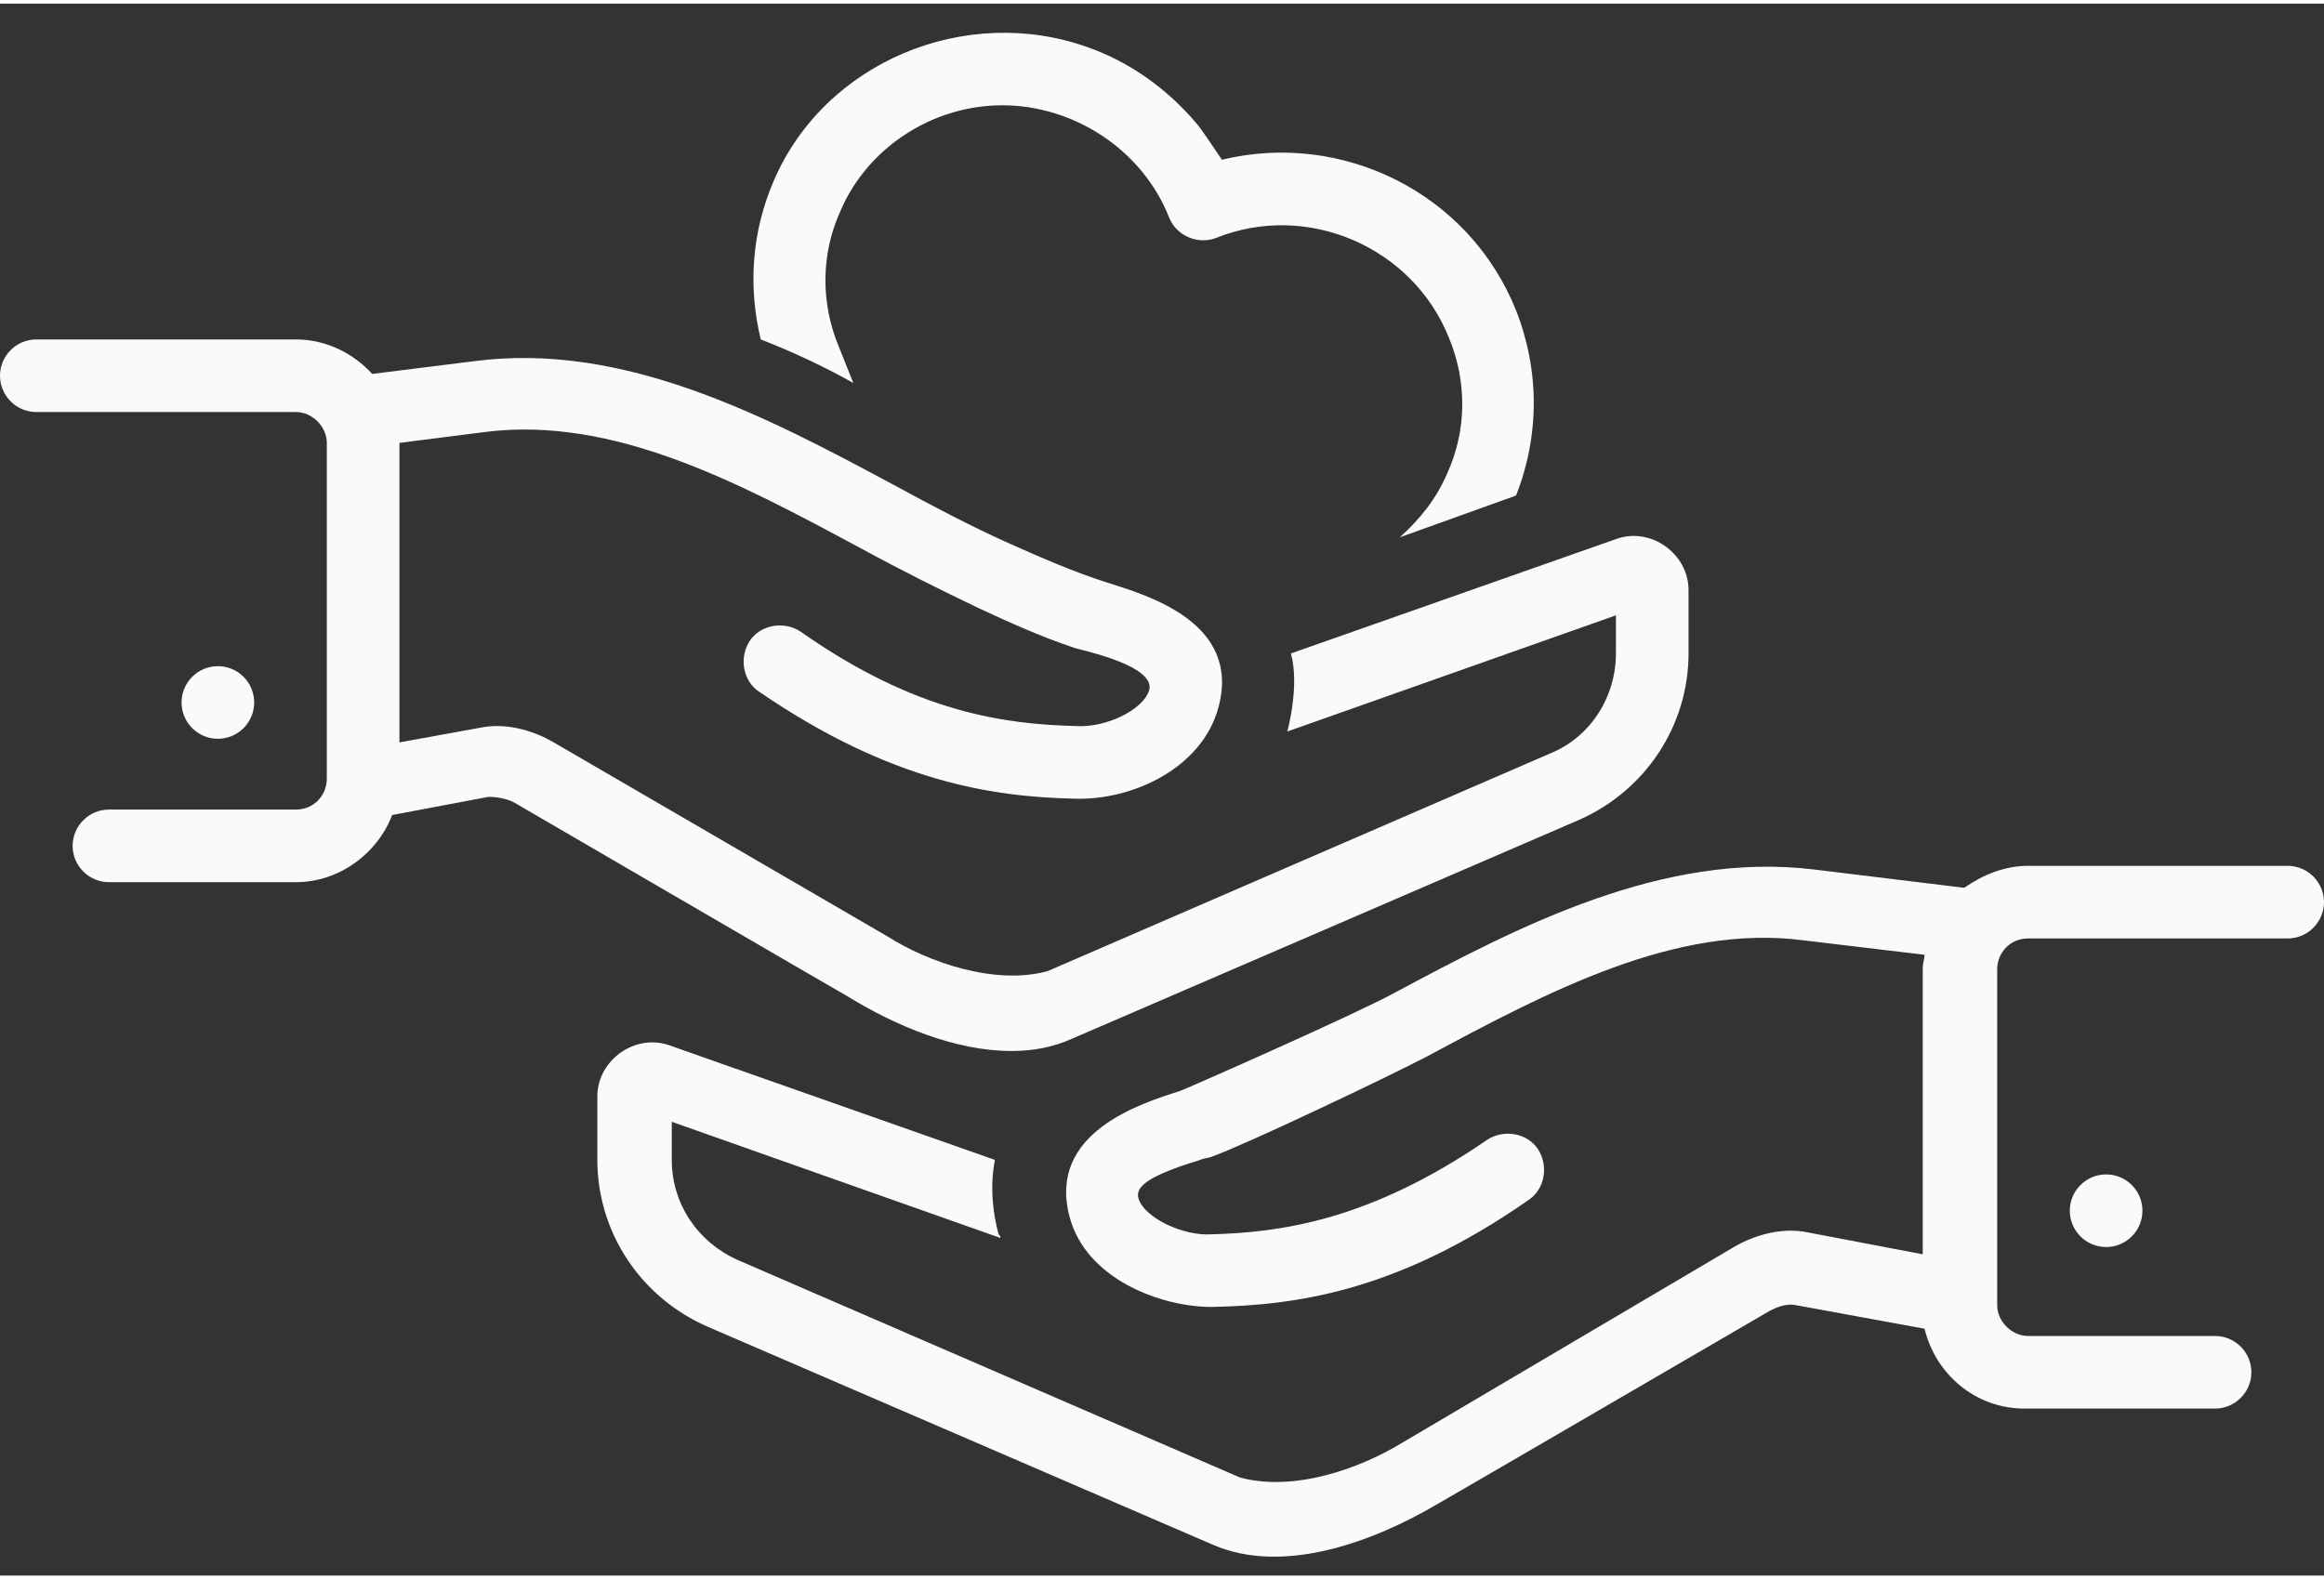 <?xml version="1.0" encoding="UTF-8" standalone="no"?><svg xmlns="http://www.w3.org/2000/svg" xmlns:xlink="http://www.w3.org/1999/xlink" fill="#fafafa" height="87" preserveAspectRatio="xMidYMid meet" version="1" viewBox="0.0 20.4 128.0 86.6" width="128" zoomAndPan="magnify"><rect x="0.0" y="20.4" width="128.0" height="86.6" fill="#333333" stroke="none"/><g id="change1_1"><path d="M55.7,78.1c1.2,0,2.3-0.2,3.4-0.7l27.8-12c3.7-1.6,6.1-5.2,6.1-9.2c0,0,0-3.5,0-3.5c0-2-2.1-3.5-4-2.8l-17.9,6.3 c0.5,1.8-0.2,4.3-0.2,4.3L89,54.1v2.1c0,2.4-1.4,4.6-3.6,5.5l-27.7,12c-2.9,0.8-6.6-0.5-8.8-1.9c0,0,0,0-18.4-10.7 c-1.2-0.7-2.7-1.1-4.1-0.8L22,61.1V44.6l4.7-0.6c7.1-0.9,14,2.8,20.7,6.4c2.2,1.2,4.4,2.3,6.5,3.3c1.7,0.8,3.5,1.6,5.3,2.2 c0.7,0.2,4.4,1,4.1,2.3c-0.3,1.1-2.4,2.1-4,2c-3.9-0.1-8.8-0.7-15.2-5.2c-0.9-0.6-2.2-0.4-2.8,0.5c-0.6,0.9-0.4,2.2,0.5,2.8 c7.3,5,12.9,5.8,17.4,5.9c3.2,0.1,7-1.7,7.9-5c1.3-4.7-3.9-6.2-6.1-6.9c-1.9-0.6-3.7-1.4-5.5-2.2c-2-0.9-4.1-2-6.3-3.2 c-6.9-3.7-14.8-7.9-23.1-6.8l-5.6,0.7c-1-1.1-2.5-1.9-4.2-1.9H2c-1.1,0-2,0.9-2,2c0,1.1,0.9,2,2,2h14.3c0.9,0,1.7,0.8,1.7,1.7v18.5 c0,0.9-0.7,1.7-1.7,1.7H6c-1.1,0-2,0.9-2,2c0,1.1,0.9,2,2,2h10.3c2.4,0,4.5-1.6,5.3-3.7l5.3-1c0.5,0,1,0.1,1.4,0.3 c0,0,18.2,10.6,18.4,10.7C49.3,76.7,52.6,78.1,55.7,78.1z"/></g><g id="change1_2"><circle cx="12" cy="58.9" r="2"/></g><g id="change1_3"><path d="M126,67.9h-14.3c-1.3,0-2.5,0.5-3.5,1.2c0,0-0.1,0-0.1,0l-8.2-1c-8.3-1-16.2,3.1-23.1,6.8c-2.2,1.2-11.5,5.3-11.8,5.4 c-2.2,0.7-7.3,2.3-6.1,6.9c0.9,3.5,5.1,5,7.8,5c0,0,0.1,0,0.1,0c4.5-0.1,10.1-0.8,17.4-5.9c0.9-0.6,1.1-1.9,0.5-2.8 c-0.6-0.9-1.9-1.1-2.8-0.5c-6.4,4.4-11.3,5.1-15.2,5.2c-1.5,0.1-3.7-0.9-4-2c-0.2-0.7,0.8-1.3,3.4-2.1c0.2-0.1,0.5-0.1,0.7-0.2 c1.7-0.6,9.5-4.3,11.8-5.5c6.7-3.6,13.7-7.3,20.7-6.4l6.7,0.8c0,0.2-0.1,0.5-0.1,0.7v15.8l-6.3-1.2c-1.4-0.3-2.9,0.1-4.1,0.8 C77.2,99.7,77.2,99.7,77.2,99.7c-2.3,1.4-5.9,2.7-8.9,1.9l-27.7-12c-2.2-1-3.6-3.1-3.6-5.5V82l18.1,6.4c0-0.1,0-0.1-0.1-0.2 c-0.3-1.1-0.5-2.6-0.2-4.1c0,0-17.9-6.3-17.9-6.3c-1.9-0.7-4,0.8-4,2.8v3.5c0,4,2.4,7.6,6.1,9.2c0,0,27.8,12,27.8,12 c3.9,1.7,8.9-0.2,12.3-2.2c0.2-0.1,18.4-10.7,18.4-10.7c0.4-0.2,0.9-0.4,1.4-0.3l7.1,1.3c0.6,2.5,2.8,4.4,5.5,4.4H122 c1.1,0,2-0.9,2-2s-0.9-2-2-2h-10.3c-0.9,0-1.7-0.8-1.7-1.7V73.6c0-0.9,0.7-1.7,1.7-1.7H126c1.1,0,2-0.9,2-2S127.1,67.9,126,67.9z"/></g><g id="change1_4"><circle cx="116" cy="86.9" r="2"/></g><g id="change1_5"><path d="M47,41.3l-0.8-2c-1-2.4-1-5.1,0.1-7.5c1.5-3.5,5.1-5.8,8.9-5.8c3.9,0,7.7,2.4,9.2,6.2c0.4,1,1.6,1.5,2.6,1.1 c5-2,10.8,0.5,12.8,5.5c1,2.4,1,5.1-0.1,7.5c-0.6,1.4-1.5,2.5-2.6,3.5l6.4-2.3c1.3-3.3,1.3-6.9,0-10.2c-2.6-6.5-9.6-9.9-16.2-8.3 c0,0-1.2-1.8-1.4-2c-1.6-1.9-3.7-3.4-6-4.2c-6.7-2.4-14.5,0.8-17.3,7.4c-1.2,2.8-1.4,5.8-0.7,8.7C43.7,39.6,45.4,40.4,47,41.3z"/></g></svg>
